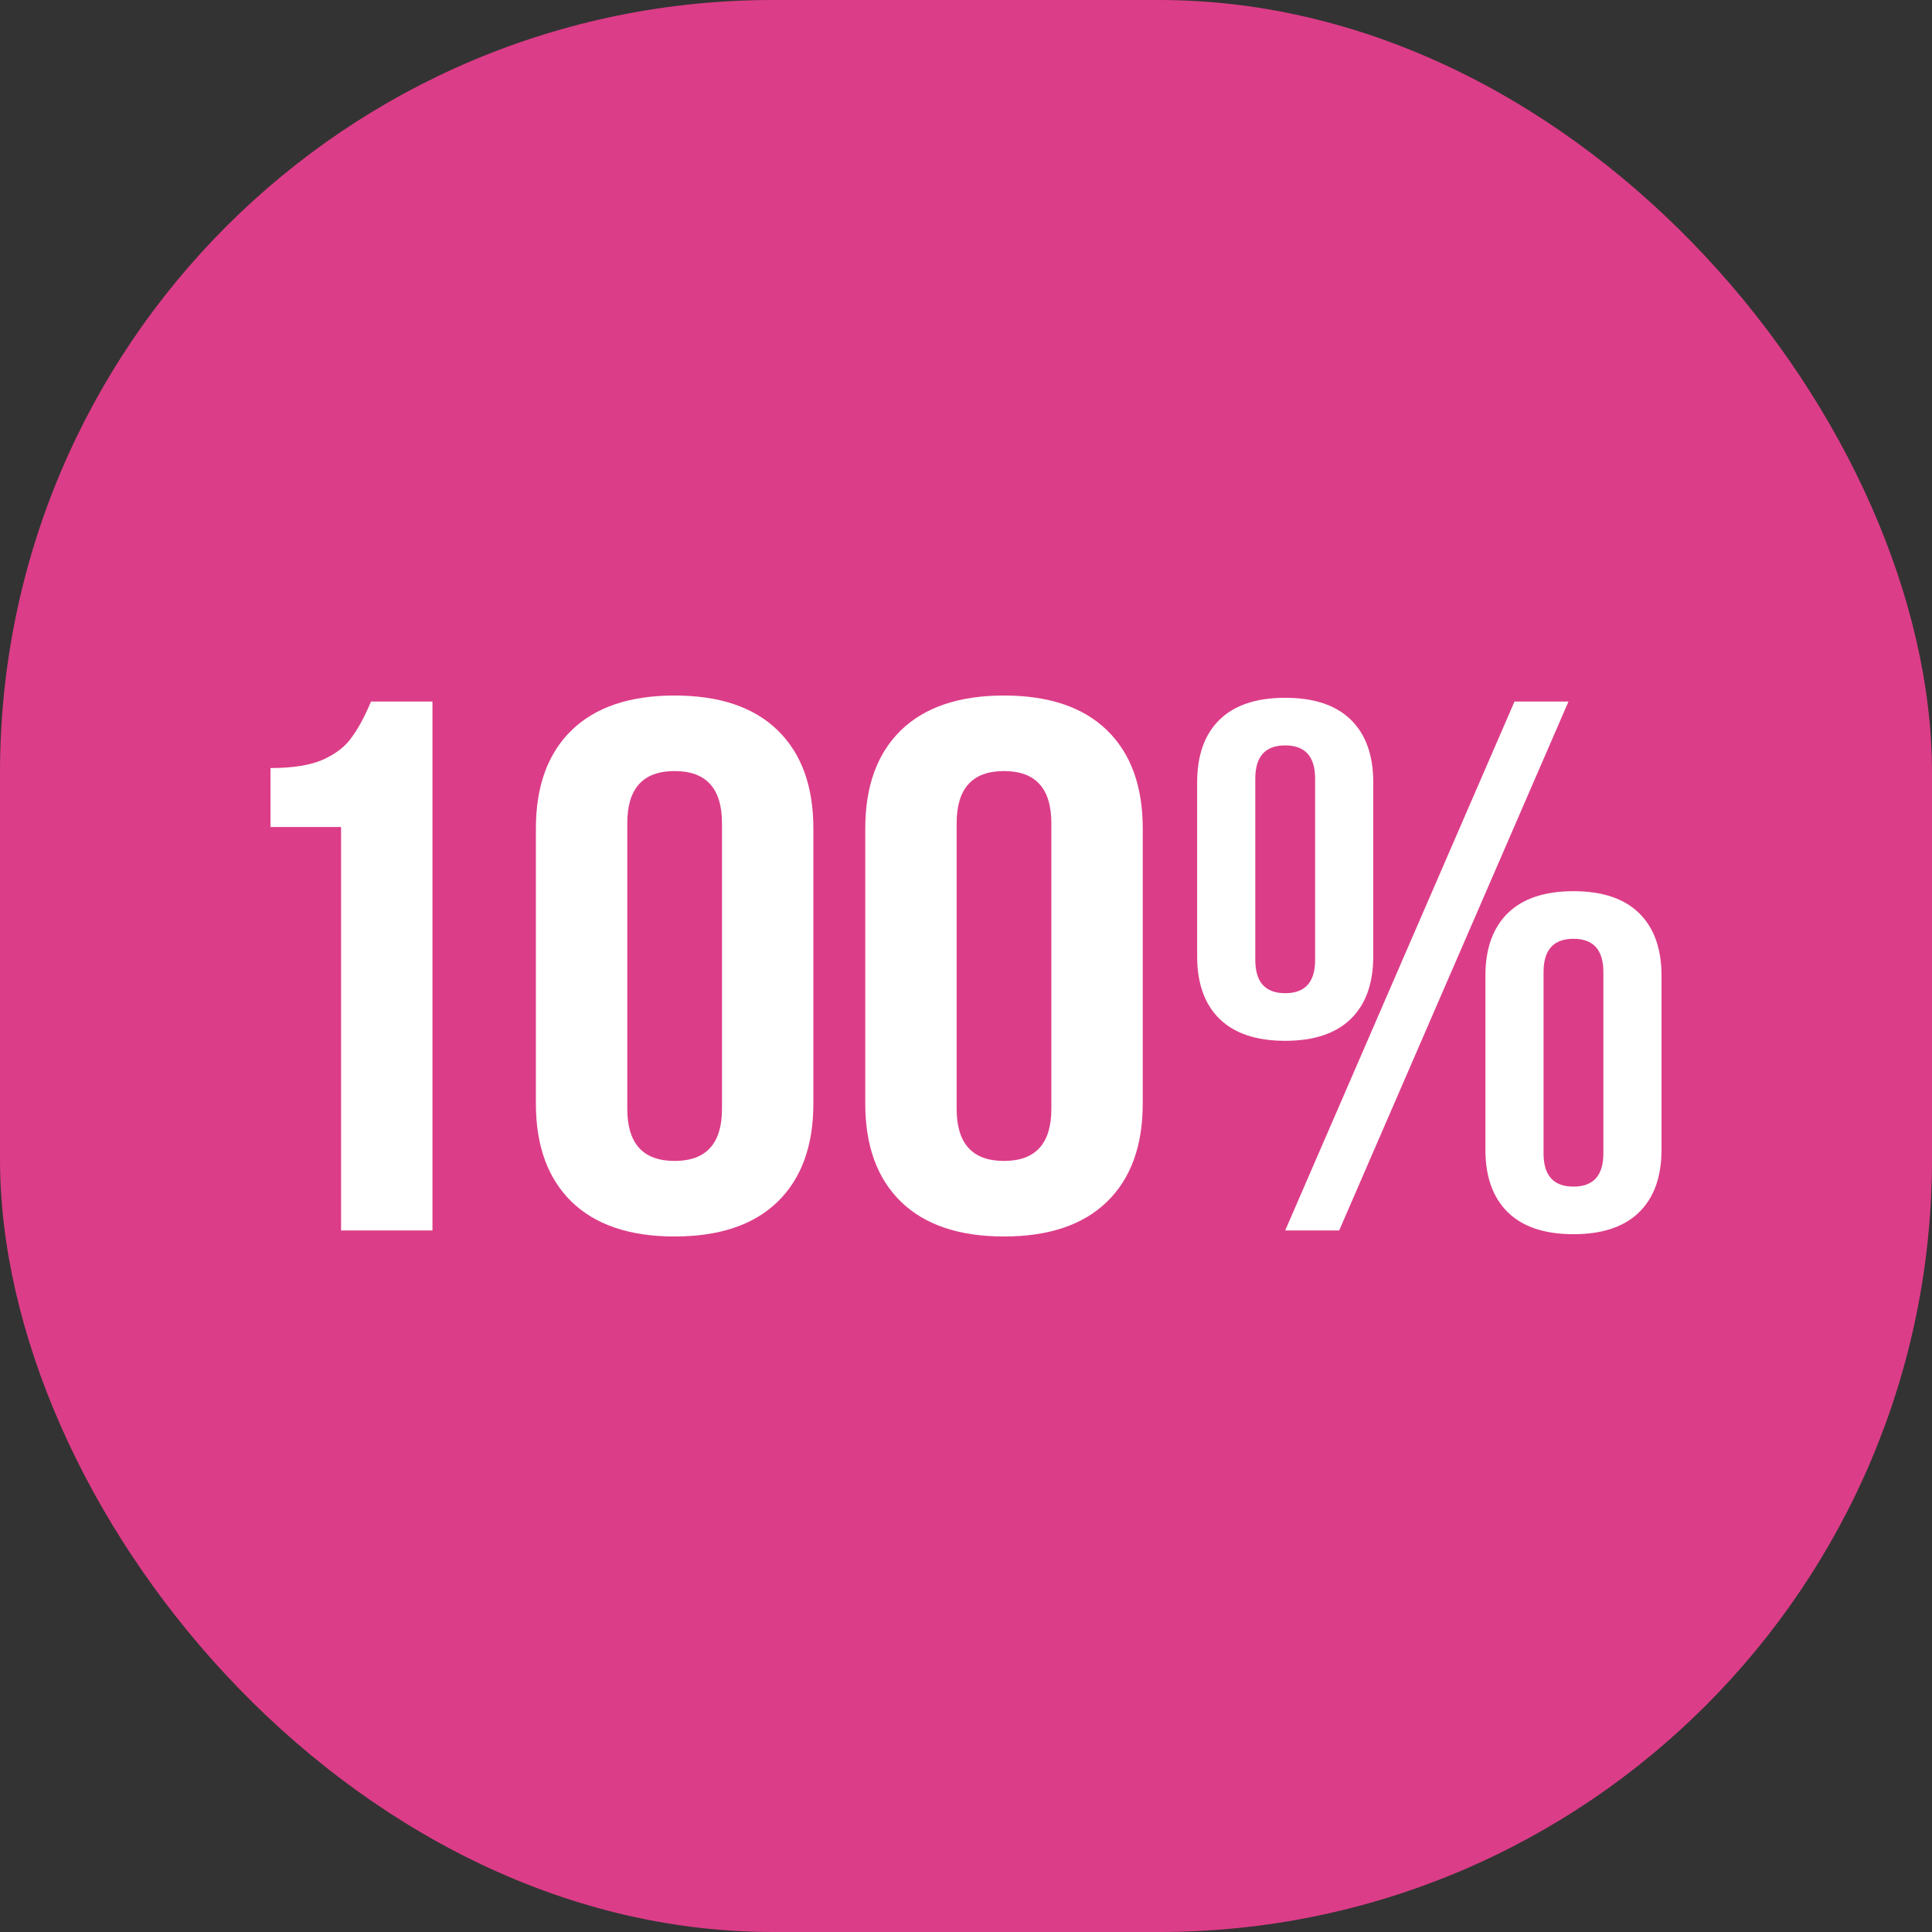 <?xml version="1.0" encoding="UTF-8"?> <svg xmlns="http://www.w3.org/2000/svg" width="50" height="50" viewBox="0 0 50 50" fill="none"><rect x="0" y="0" width="50" height="50" fill="#333333" stroke="none"/><rect width="50" height="50" rx="20" fill="#DC3D88"></rect><path d="M7 19.877C7.573 19.877 8.025 19.805 8.354 19.662C8.698 19.506 8.949 19.31 9.107 19.075C9.279 18.841 9.444 18.535 9.601 18.156H11.192V31.844H8.827V21.402H7V19.877Z" fill="white"></path><path d="M13.869 21.441C13.869 20.346 14.177 19.499 14.793 18.899C15.41 18.3 16.298 18 17.459 18C18.62 18 19.509 18.3 20.125 18.899C20.741 19.499 21.05 20.346 21.05 21.441V28.559C21.05 29.654 20.741 30.501 20.125 31.101C19.509 31.7 18.62 32 17.459 32C16.298 32 15.41 31.7 14.793 31.101C14.177 30.501 13.869 29.654 13.869 28.559V21.441ZM16.234 28.695C16.234 29.595 16.642 30.045 17.459 30.045C18.276 30.045 18.685 29.595 18.685 28.695V21.305C18.685 20.405 18.276 19.955 17.459 19.955C16.642 19.955 16.234 20.405 16.234 21.305V28.695Z" fill="white"></path><path d="M22.393 21.441C22.393 20.346 22.701 19.499 23.317 18.899C23.934 18.3 24.823 18 25.983 18C27.144 18 28.033 18.3 28.649 18.899C29.266 19.499 29.574 20.346 29.574 21.441V28.559C29.574 29.654 29.266 30.501 28.649 31.101C28.033 31.7 27.144 32 25.983 32C24.823 32 23.934 31.7 23.317 31.101C22.701 30.501 22.393 29.654 22.393 28.559V21.441ZM24.758 28.695C24.758 29.595 25.166 30.045 25.983 30.045C26.8 30.045 27.209 29.595 27.209 28.695V21.305C27.209 20.405 26.8 19.955 25.983 19.955C25.166 19.955 24.758 20.405 24.758 21.305V28.695Z" fill="white"></path><path d="M30.982 20.249C30.982 19.545 31.175 19.004 31.562 18.626C31.949 18.248 32.515 18.059 33.261 18.059C34.006 18.059 34.572 18.248 34.959 18.626C35.346 19.004 35.54 19.545 35.54 20.249V24.746C35.54 25.45 35.346 25.991 34.959 26.369C34.572 26.747 34.006 26.936 33.261 26.936C32.515 26.936 31.949 26.747 31.562 26.369C31.175 25.991 30.982 25.45 30.982 24.746V20.249ZM40.592 18.156L34.658 31.844H33.261L39.195 18.156H40.592ZM32.487 24.844C32.487 25.417 32.745 25.704 33.261 25.704C33.777 25.704 34.035 25.417 34.035 24.844V20.151C34.035 19.577 33.777 19.291 33.261 19.291C32.745 19.291 32.487 19.577 32.487 20.151V24.844ZM38.442 25.254C38.442 24.55 38.636 24.009 39.023 23.631C39.41 23.253 39.976 23.064 40.721 23.064C41.466 23.064 42.032 23.253 42.419 23.631C42.806 24.009 43 24.55 43 25.254V29.751C43 30.455 42.806 30.996 42.419 31.374C42.032 31.752 41.466 31.941 40.721 31.941C39.976 31.941 39.41 31.752 39.023 31.374C38.636 30.996 38.442 30.455 38.442 29.751V25.254ZM39.947 29.849C39.947 30.423 40.205 30.709 40.721 30.709C41.237 30.709 41.495 30.423 41.495 29.849V25.156C41.495 24.583 41.237 24.296 40.721 24.296C40.205 24.296 39.947 24.583 39.947 25.156V29.849Z" fill="white"></path></svg> 